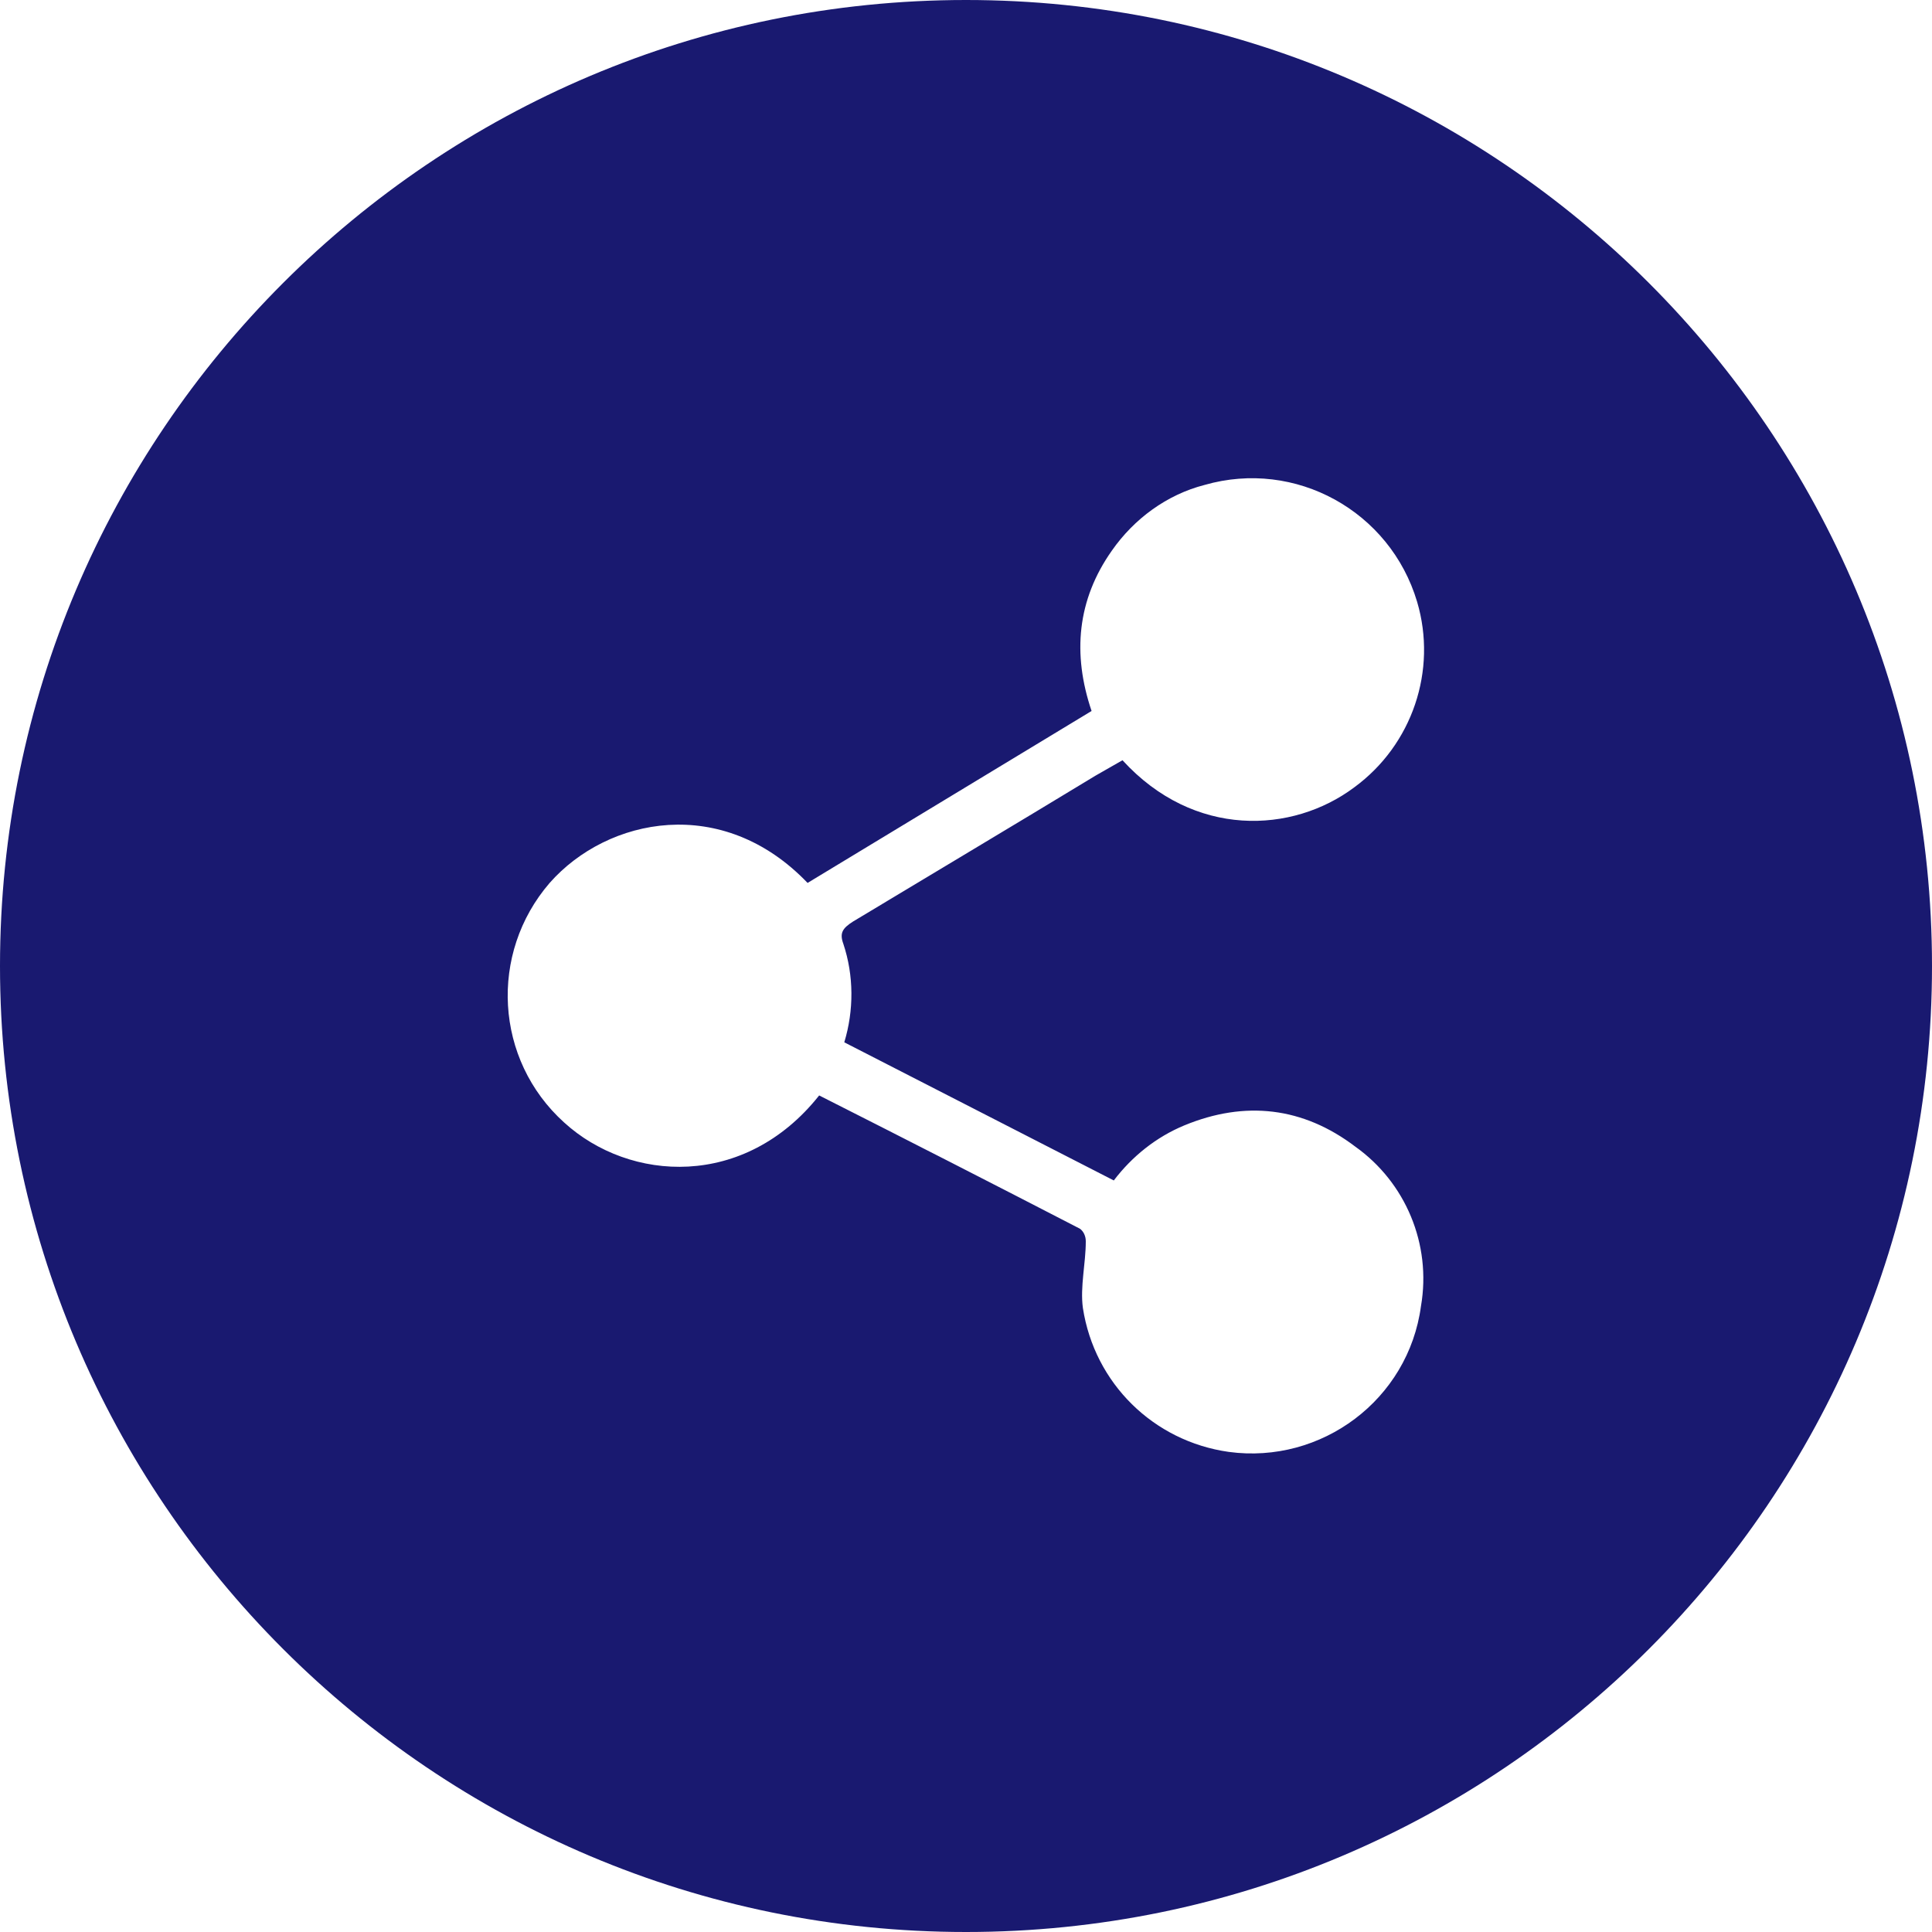 <?xml version="1.0" encoding="utf-8"?>
<!-- Generator: Adobe Illustrator 28.3.0, SVG Export Plug-In . SVG Version: 6.00 Build 0)  -->
<svg version="1.1" id="Layer_1" xmlns="http://www.w3.org/2000/svg" xmlns:xlink="http://www.w3.org/1999/xlink" x="0px" y="0px"
	 viewBox="0 0 200 200" style="enable-background:new 0 0 200 200;" xml:space="preserve">
<style type="text/css">
	.st0{fill:#191970;}
</style>
<path class="st0" d="M100,0C44.8,0,0,44.8,0,100s44.8,100,100,100s100-44.8,100-100S155.2,0,100,0z M87.3,97.7
	c1.1,3.3,1.1,6.9,0.1,10.2l27.9,14.3c1.9-2.5,4.4-4.5,7.3-5.7c6.3-2.6,12.3-1.9,17.7,2.2c5.2,3.7,7.9,10.1,6.8,16.5
	c-1.3,9.7-10.3,16.4-19.9,15.1c-7.8-1.1-13.9-7.1-15.1-14.9c-0.3-2.2,0.3-4.6,0.3-6.9c0-0.5-0.2-1-0.6-1.3
	c-8.9-4.6-17.9-9.2-27-13.8c-7.7,9.7-19.6,9-26.4,2.8c-7.2-6.5-7.8-17.5-1.5-24.8c6-6.8,17.9-9.2,26.7,0L113,73.6
	c-2-5.9-1.5-11.5,2.1-16.6c2.3-3.3,5.7-5.8,9.6-6.8c9.4-2.7,19.2,2.7,22,12.1c2.1,7.1-0.5,14.8-6.5,19.2c-6.4,4.8-16.6,5.3-24-2.8
	c-0.9,0.5-1.9,1.1-2.8,1.6c-8.4,5.1-16.8,10.1-25.1,15.1C87.2,96.1,86.9,96.6,87.3,97.7z"/>
</svg>
